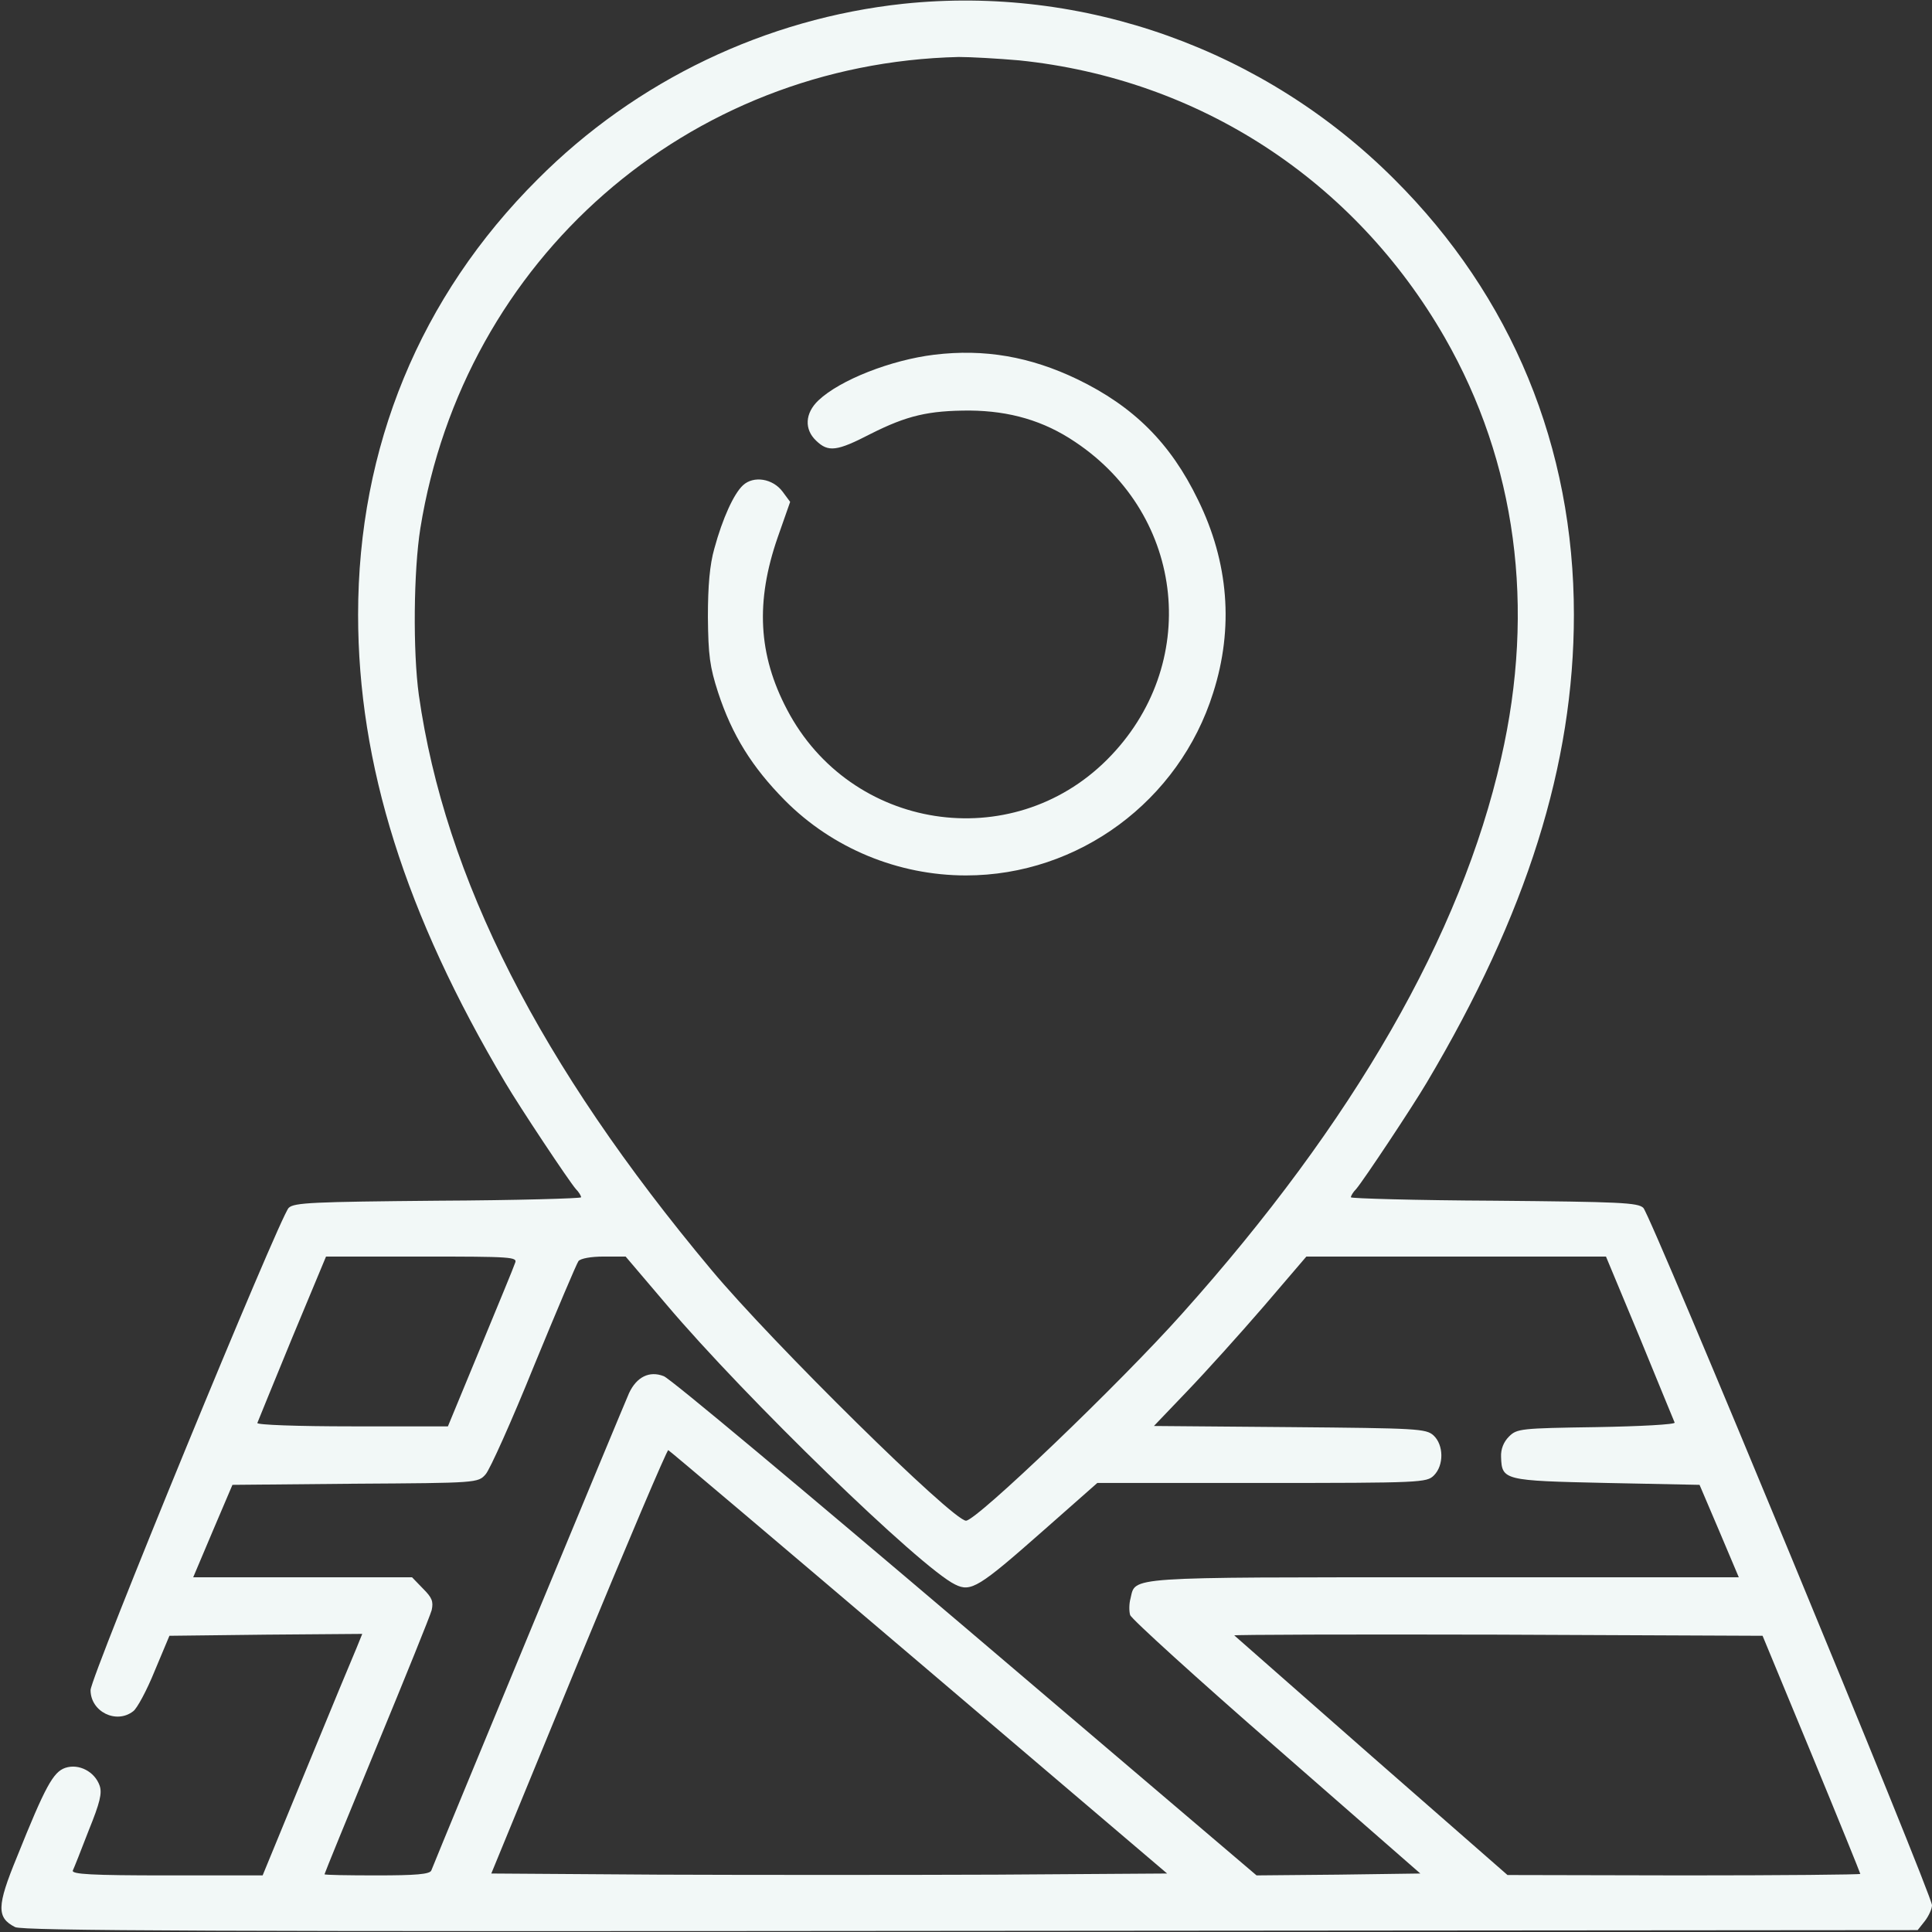 <?xml version="1.0" standalone="no"?>
<!DOCTYPE svg PUBLIC "-//W3C//DTD SVG 20010904//EN"
 "http://www.w3.org/TR/2001/REC-SVG-20010904/DTD/svg10.dtd">
<svg version="1.0" xmlns="http://www.w3.org/2000/svg"
 width="512pt" height="512pt" viewBox="0 0 512 512"
 preserveAspectRatio="xMidYMid meet">

<rect x="0" y="0" width="512" height="512" fill="#333333" stroke="none"/>

<g transform="translate(0,512) scale(0.1,-0.1)"
fill="#F2F8F7" stroke="none">
<path d="M2394 5110 c-364 -39 -708 -203 -969 -465 -312 -311 -476 -710 -476
-1154 0 -397 125 -794 390 -1240 39 -66 168 -260 187 -282 8 -8 14 -18 14 -22
0 -3 -171 -8 -380 -9 -330 -3 -381 -5 -395 -19 -24 -24 -525 -1243 -525 -1278
0 -57 68 -91 113 -56 10 7 36 55 57 107 l39 93 256 3 255 2 -15 -37 c-9 -21
-69 -165 -133 -321 l-116 -282 -254 0 c-199 0 -253 3 -249 13 3 6 22 54 42
106 30 74 36 99 29 119 -13 37 -55 59 -91 47 -32 -11 -53 -49 -128 -236 -54
-131 -54 -161 -5 -186 20 -10 532 -12 2533 -10 l2509 2 19 24 c10 13 19 32 19
42 0 28 -745 1829 -765 1848 -14 14 -63 16 -395 19 -209 1 -380 6 -380 9 0 4
6 14 14 22 19 22 148 216 187 282 265 446 390 843 390 1240 0 444 -164 843
-476 1154 -344 344 -823 515 -1301 465z m307 -150 c476 -49 888 -317 1128
-735 189 -330 241 -714 149 -1115 -106 -468 -391 -964 -845 -1471 -163 -183
-545 -549 -573 -549 -35 0 -514 472 -675 665 -455 544 -706 1038 -775 1523
-16 116 -14 329 4 442 115 713 708 1232 1427 1249 31 0 103 -4 160 -9z m-1336
-3187 c-3 -10 -45 -111 -92 -225 l-86 -208 -254 0 c-146 0 -253 4 -251 9 2 5
43 106 92 225 l90 216 254 0 c238 0 254 -1 247 -17z m401 -110 c208 -246 674
-698 765 -742 42 -21 63 -8 233 142 l144 127 436 0 c423 0 437 1 456 20 27 27
26 81 -1 106 -20 18 -43 19 -381 22 l-360 3 88 92 c49 51 140 152 203 225
l113 132 397 0 397 0 90 -216 c49 -119 90 -220 92 -224 2 -5 -91 -10 -207 -12
-201 -3 -211 -4 -232 -25 -14 -14 -22 -33 -21 -54 2 -62 7 -63 279 -69 l247
-5 52 -122 52 -123 -782 0 c-851 0 -816 2 -830 -56 -4 -14 -4 -34 -1 -44 3
-10 178 -169 388 -352 l381 -333 -217 -3 -217 -2 -771 656 c-425 361 -784 662
-800 667 -38 15 -72 -2 -92 -45 -11 -24 -493 -1187 -524 -1265 -4 -10 -42 -13
-144 -13 -76 0 -139 1 -139 3 0 2 62 154 138 338 76 184 142 347 146 362 5 23
1 33 -23 57 l-29 30 -290 0 -290 0 52 123 52 122 325 3 c323 2 326 2 346 25
11 12 69 141 128 287 60 146 113 271 118 278 6 7 33 12 67 12 l58 0 108 -127z
m669 -948 l658 -560 -452 -3 c-249 -1 -652 -1 -896 0 l-443 3 231 562 c128
310 235 562 238 560 3 -1 302 -254 664 -562z m2366 -244 c71 -172 129 -315
129 -317 0 -2 -210 -4 -467 -4 l-468 1 -360 315 c-198 174 -362 318 -364 320
-3 2 312 3 698 2 l702 -3 130 -314z"/>
<path d="M2476 4180 c-115 -14 -250 -67 -307 -121 -36 -34 -38 -77 -6 -107 32
-31 55 -28 144 18 97 49 154 62 263 62 106 -1 196 -27 279 -83 294 -196 334
-593 85 -842 -254 -254 -680 -188 -848 132 -77 146 -84 287 -25 457 l33 94
-20 27 c-26 35 -77 43 -105 17 -24 -22 -54 -87 -76 -168 -12 -42 -17 -98 -17
-181 1 -102 5 -132 27 -200 37 -113 90 -198 177 -286 126 -127 300 -199 480
-199 298 0 565 197 655 484 55 172 41 346 -40 511 -73 151 -171 248 -320 320
-125 60 -246 81 -379 65z"/>
</g>
</svg>
